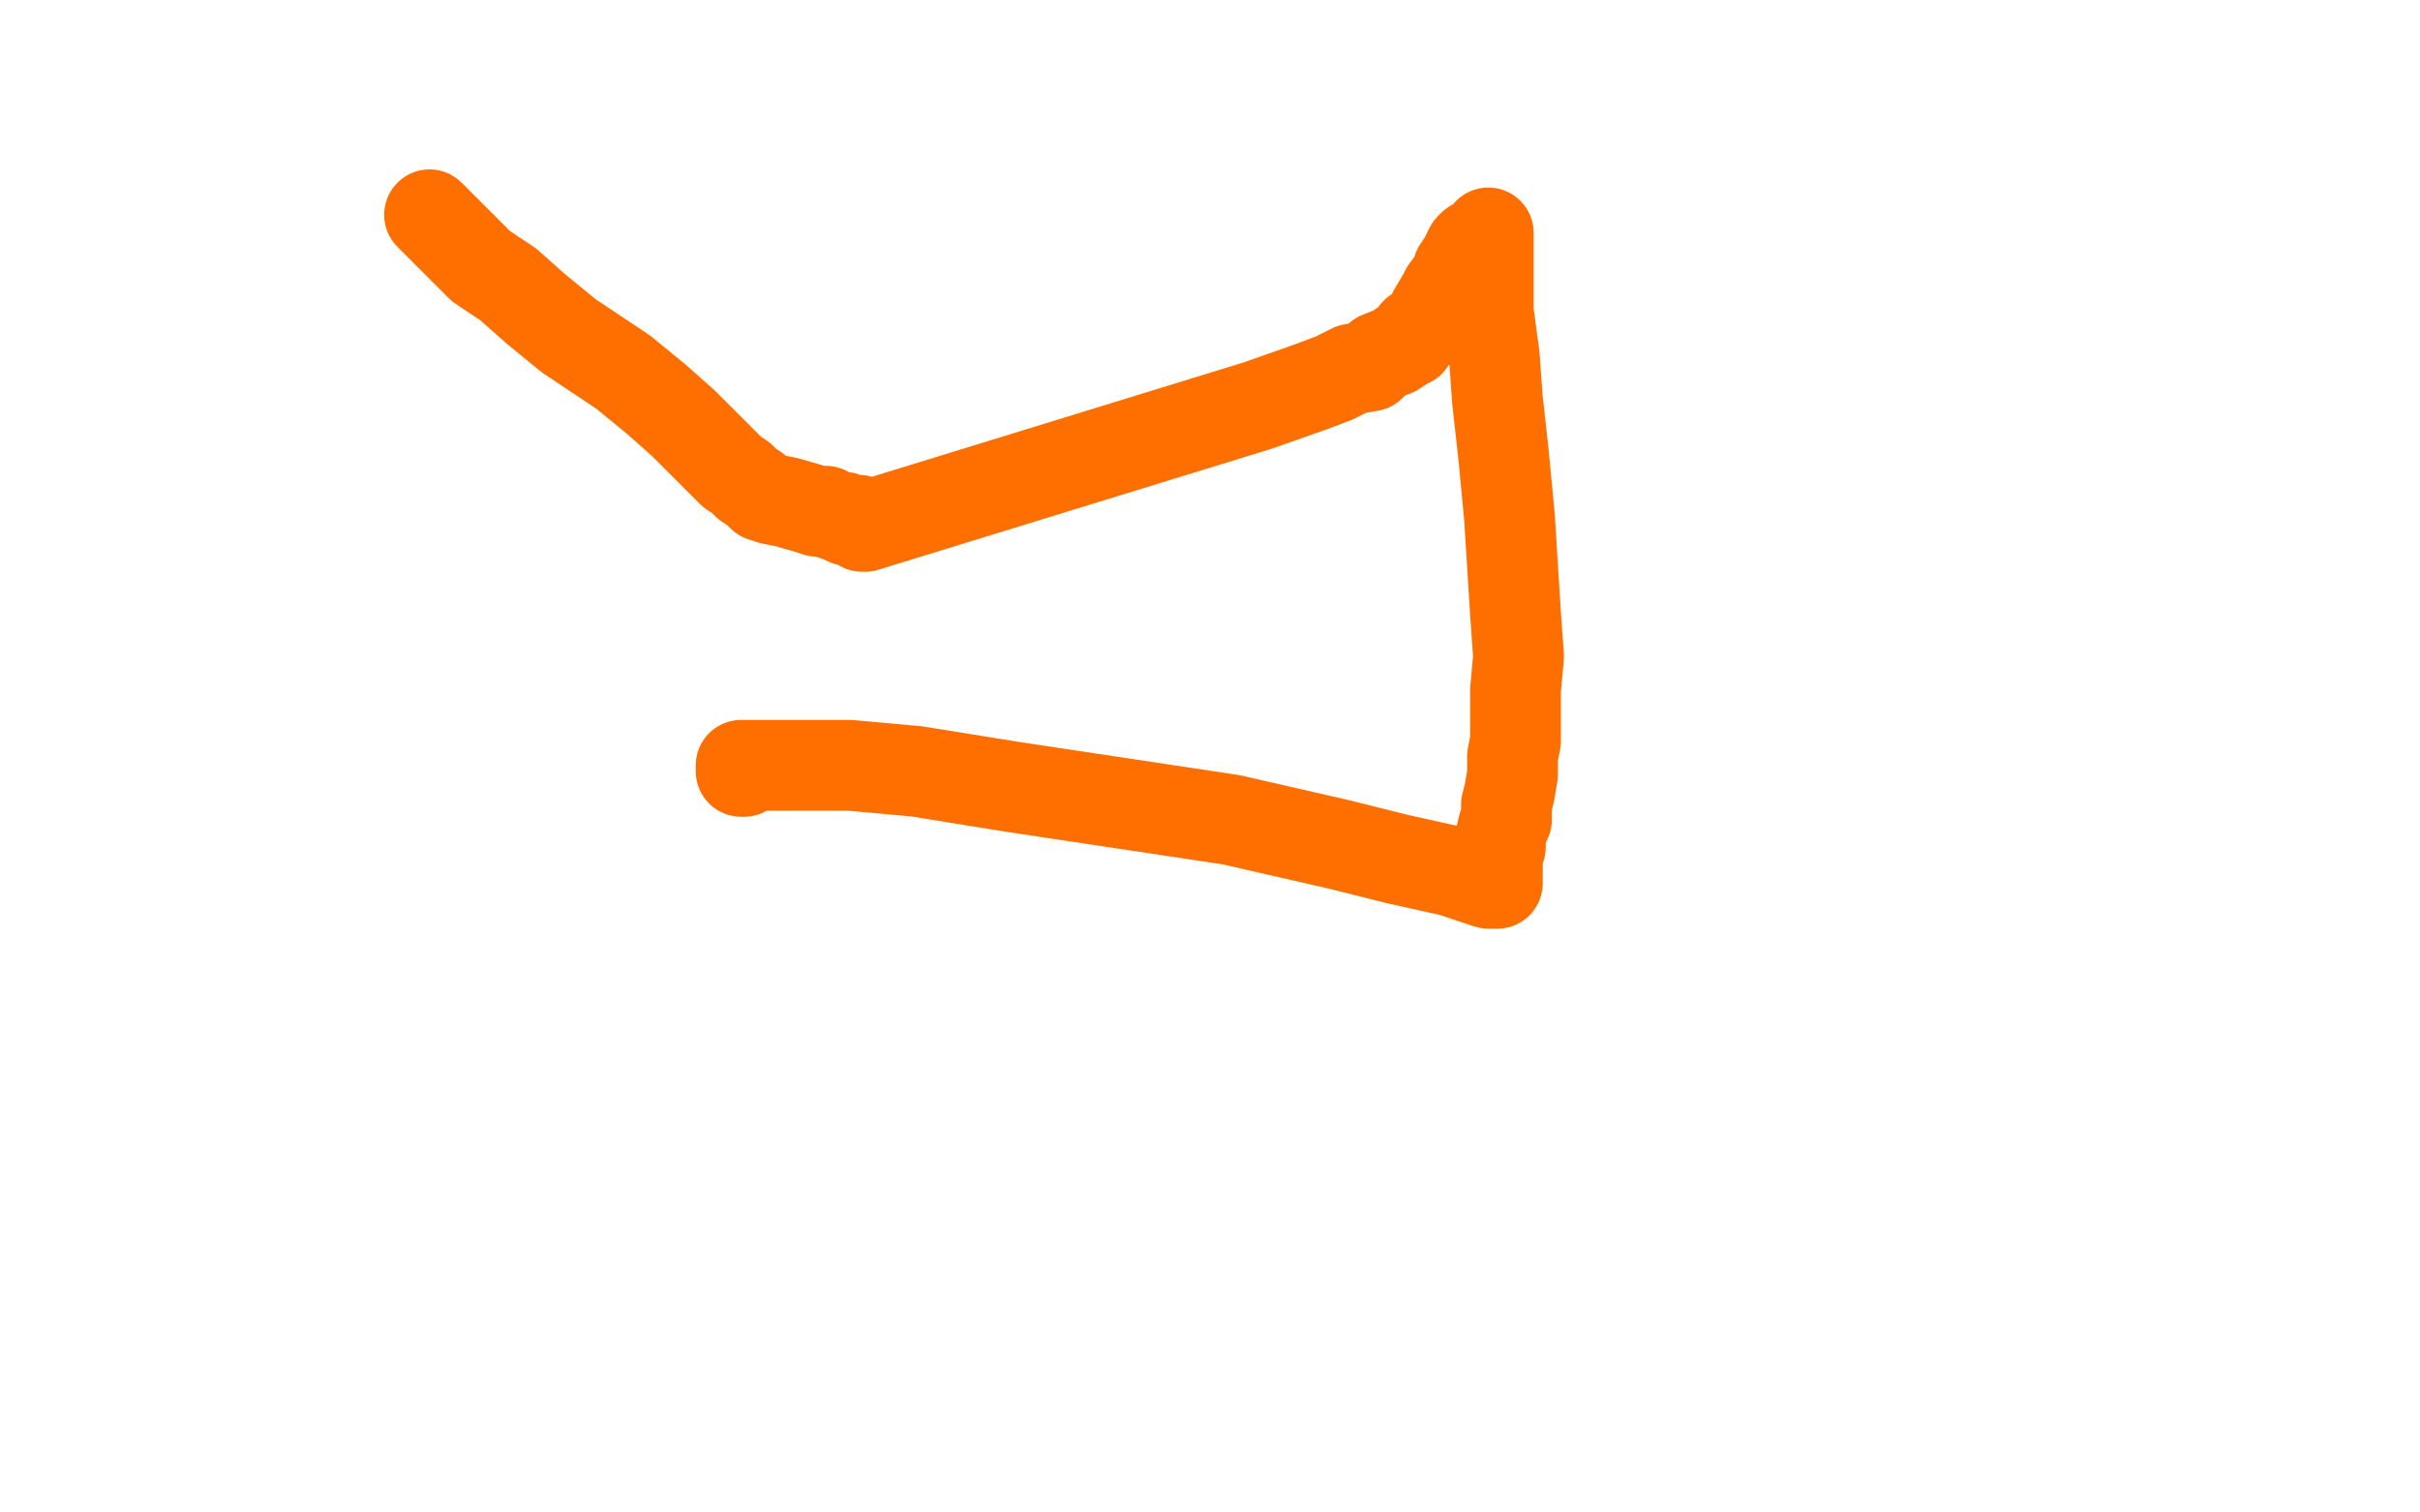 <?xml version="1.0" standalone="no"?>
<!DOCTYPE svg PUBLIC "-//W3C//DTD SVG 1.1//EN"
"http://www.w3.org/Graphics/SVG/1.1/DTD/svg11.dtd">

<svg width="800" height="500" version="1.1" xmlns="http://www.w3.org/2000/svg" xmlns:xlink="http://www.w3.org/1999/xlink" style="stroke-antialiasing: false"><desc>This SVG has been created on https://colorillo.com/</desc><rect x='0' y='0' width='800' height='500' style='fill: rgb(255,255,255); stroke-width:0' /><polyline points="142,71 159,88 159,88 168,94 168,94 177,102 177,102 188,111 188,111 206,123 206,123 217,132 217,132 226,140 226,140 232,146 237,151 242,156 245,158 247,160 250,162 252,164 255,165 260,166 267,168 270,169 273,169 275,170 278,171 279,171 280,172 281,172 282,172 283,172 284,172 284,173 285,173 285,174 286,174 286,174 416,134 433,128 441,125 447,122 453,121 456,118 461,116 464,114 466,113 468,110 471,108 473,105 474,103 477,98 478,96 481,92 482,89 484,86 485,84 486,82 487,81 488,81 489,81 490,81 491,81 491,80 492,80 492,79 492,78 492,77 492,78 492,79 492,80 492,82 492,90 492,95 492,103 494,118 495,132 497,150 499,171 501,203 502,217 501,228 501,235 501,245 500,250 500,256 499,262 498,266 498,271 497,273 496,277 496,279 496,280 495,283 495,284 495,285 495,286 495,288 495,289 495,290 495,291 495,292 494,292 493,292 492,292 480,288 462,284 442,279 407,271 334,260 303,255 281,253 262,253 257,253 253,253 249,253 247,253 246,253 245,253 245,254 245,255 246,255" style="fill: none; stroke: #ff6f00; stroke-width: 30; stroke-linejoin: round; stroke-linecap: round; stroke-antialiasing: false; stroke-antialias: 0; opacity: 1.0"/>
</svg>
